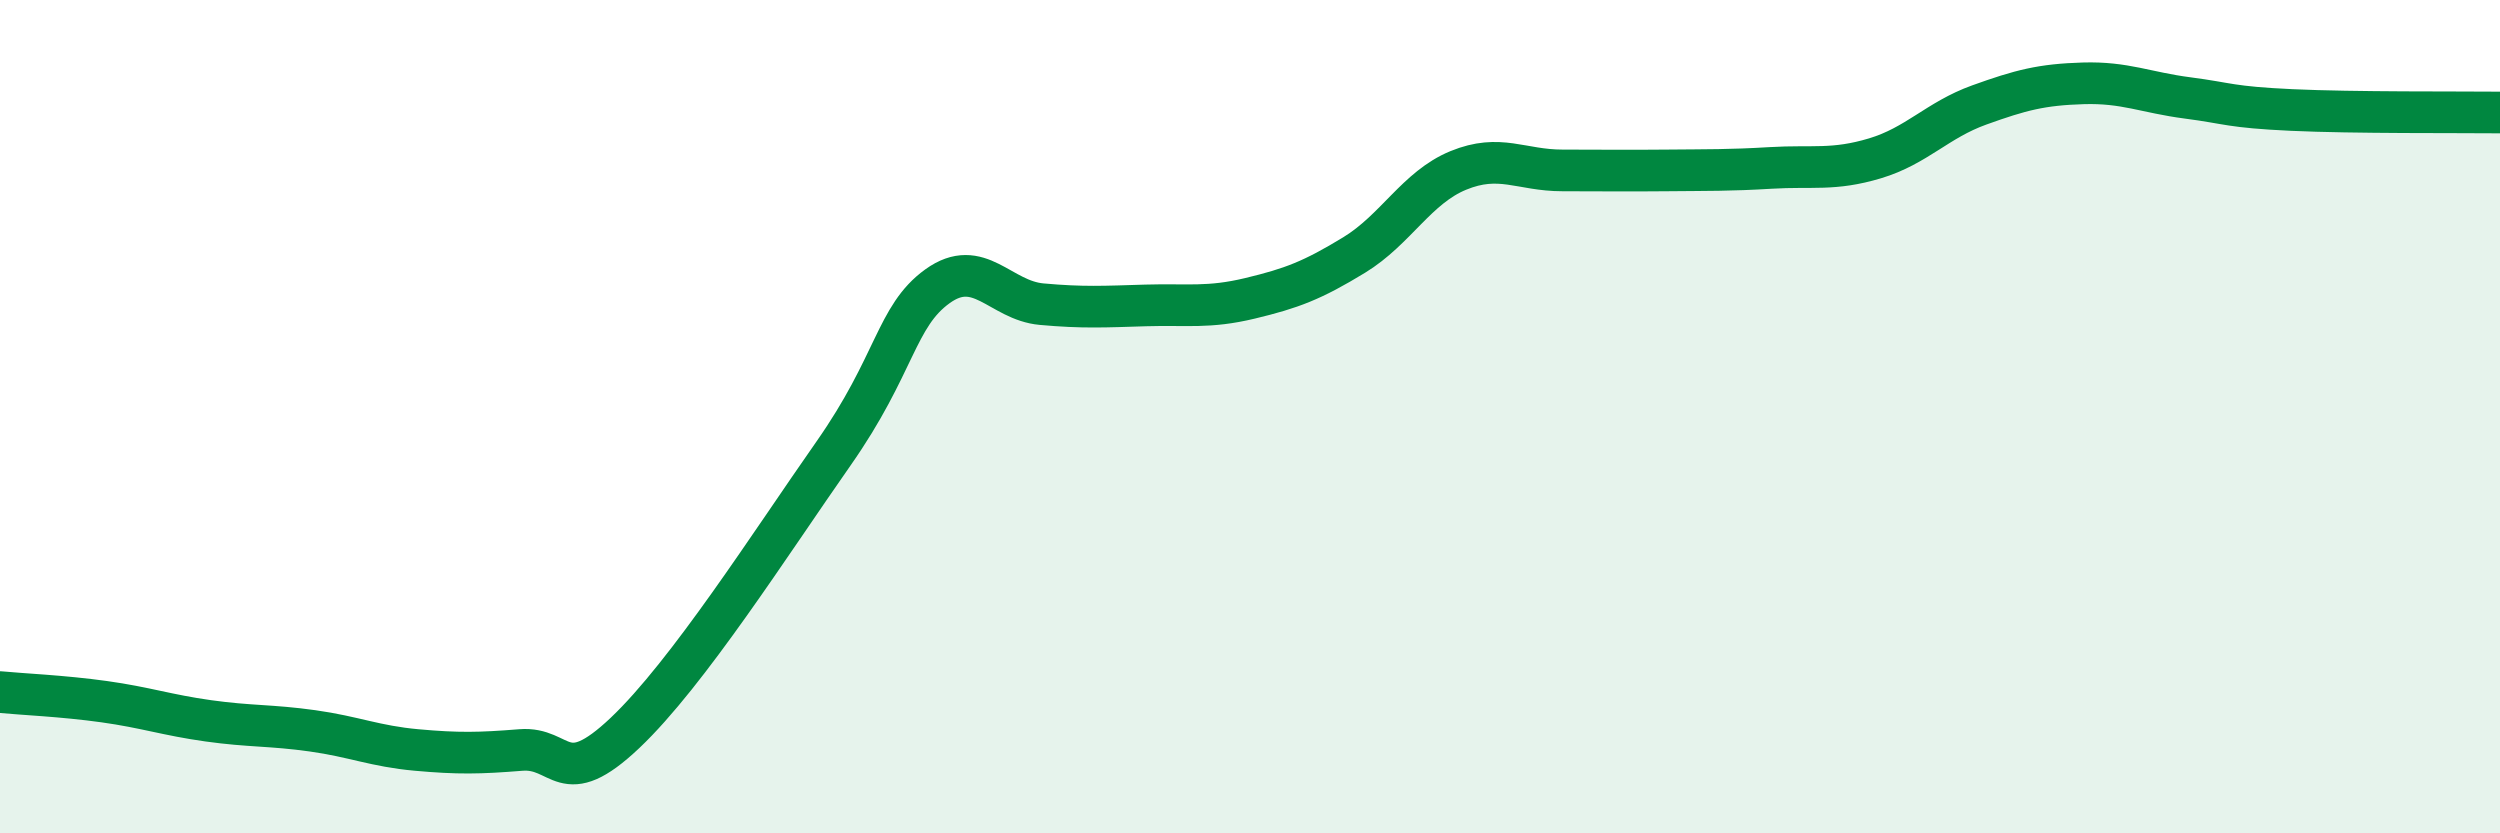 
    <svg width="60" height="20" viewBox="0 0 60 20" xmlns="http://www.w3.org/2000/svg">
      <path
        d="M 0,16.61 C 0.5,16.66 1.5,16.7 2.5,16.84 C 3.5,16.98 4,17.16 5,17.3 C 6,17.44 6.5,17.4 7.5,17.54 C 8.5,17.68 9,17.91 10,18 C 11,18.09 11.5,18.08 12.5,18 C 13.5,17.92 13.5,19.01 15,17.59 C 16.5,16.17 18.5,13.03 20,10.89 C 21.5,8.75 21.5,7.59 22.5,6.87 C 23.5,6.15 24,7.21 25,7.3 C 26,7.39 26.5,7.36 27.5,7.33 C 28.5,7.3 29,7.4 30,7.16 C 31,6.92 31.5,6.73 32.5,6.12 C 33.5,5.51 34,4.5 35,4.09 C 36,3.68 36.5,4.09 37.5,4.09 C 38.5,4.09 39,4.1 40,4.09 C 41,4.08 41.5,4.09 42.5,4.03 C 43.5,3.97 44,4.1 45,3.8 C 46,3.5 46.5,2.88 47.5,2.52 C 48.5,2.16 49,2.03 50,2 C 51,1.97 51.5,2.22 52.5,2.35 C 53.5,2.48 53.5,2.57 55,2.64 C 56.5,2.71 59,2.69 60,2.7L60 20L0 20Z"
        fill="#008740"
        opacity="0.1"
        stroke-linecap="round"
        stroke-linejoin="round"
      />
      <path
        d="M 0,16.61 C 0.5,16.66 1.5,16.7 2.5,16.84 C 3.5,16.98 4,17.16 5,17.3 C 6,17.44 6.5,17.4 7.5,17.54 C 8.5,17.68 9,17.91 10,18 C 11,18.09 11.5,18.08 12.5,18 C 13.5,17.92 13.5,19.01 15,17.59 C 16.5,16.17 18.5,13.03 20,10.89 C 21.5,8.75 21.5,7.59 22.5,6.87 C 23.5,6.15 24,7.21 25,7.3 C 26,7.39 26.5,7.36 27.5,7.33 C 28.5,7.3 29,7.4 30,7.16 C 31,6.92 31.5,6.73 32.5,6.12 C 33.5,5.51 34,4.5 35,4.09 C 36,3.68 36.5,4.09 37.5,4.09 C 38.5,4.09 39,4.1 40,4.09 C 41,4.08 41.5,4.09 42.5,4.03 C 43.5,3.97 44,4.1 45,3.8 C 46,3.5 46.5,2.88 47.5,2.52 C 48.5,2.16 49,2.03 50,2 C 51,1.97 51.5,2.22 52.5,2.35 C 53.5,2.48 53.5,2.57 55,2.64 C 56.5,2.71 59,2.69 60,2.7"
        stroke="#008740"
        stroke-width="1"
        fill="none"
        stroke-linecap="round"
        stroke-linejoin="round"
      />
    </svg>
  